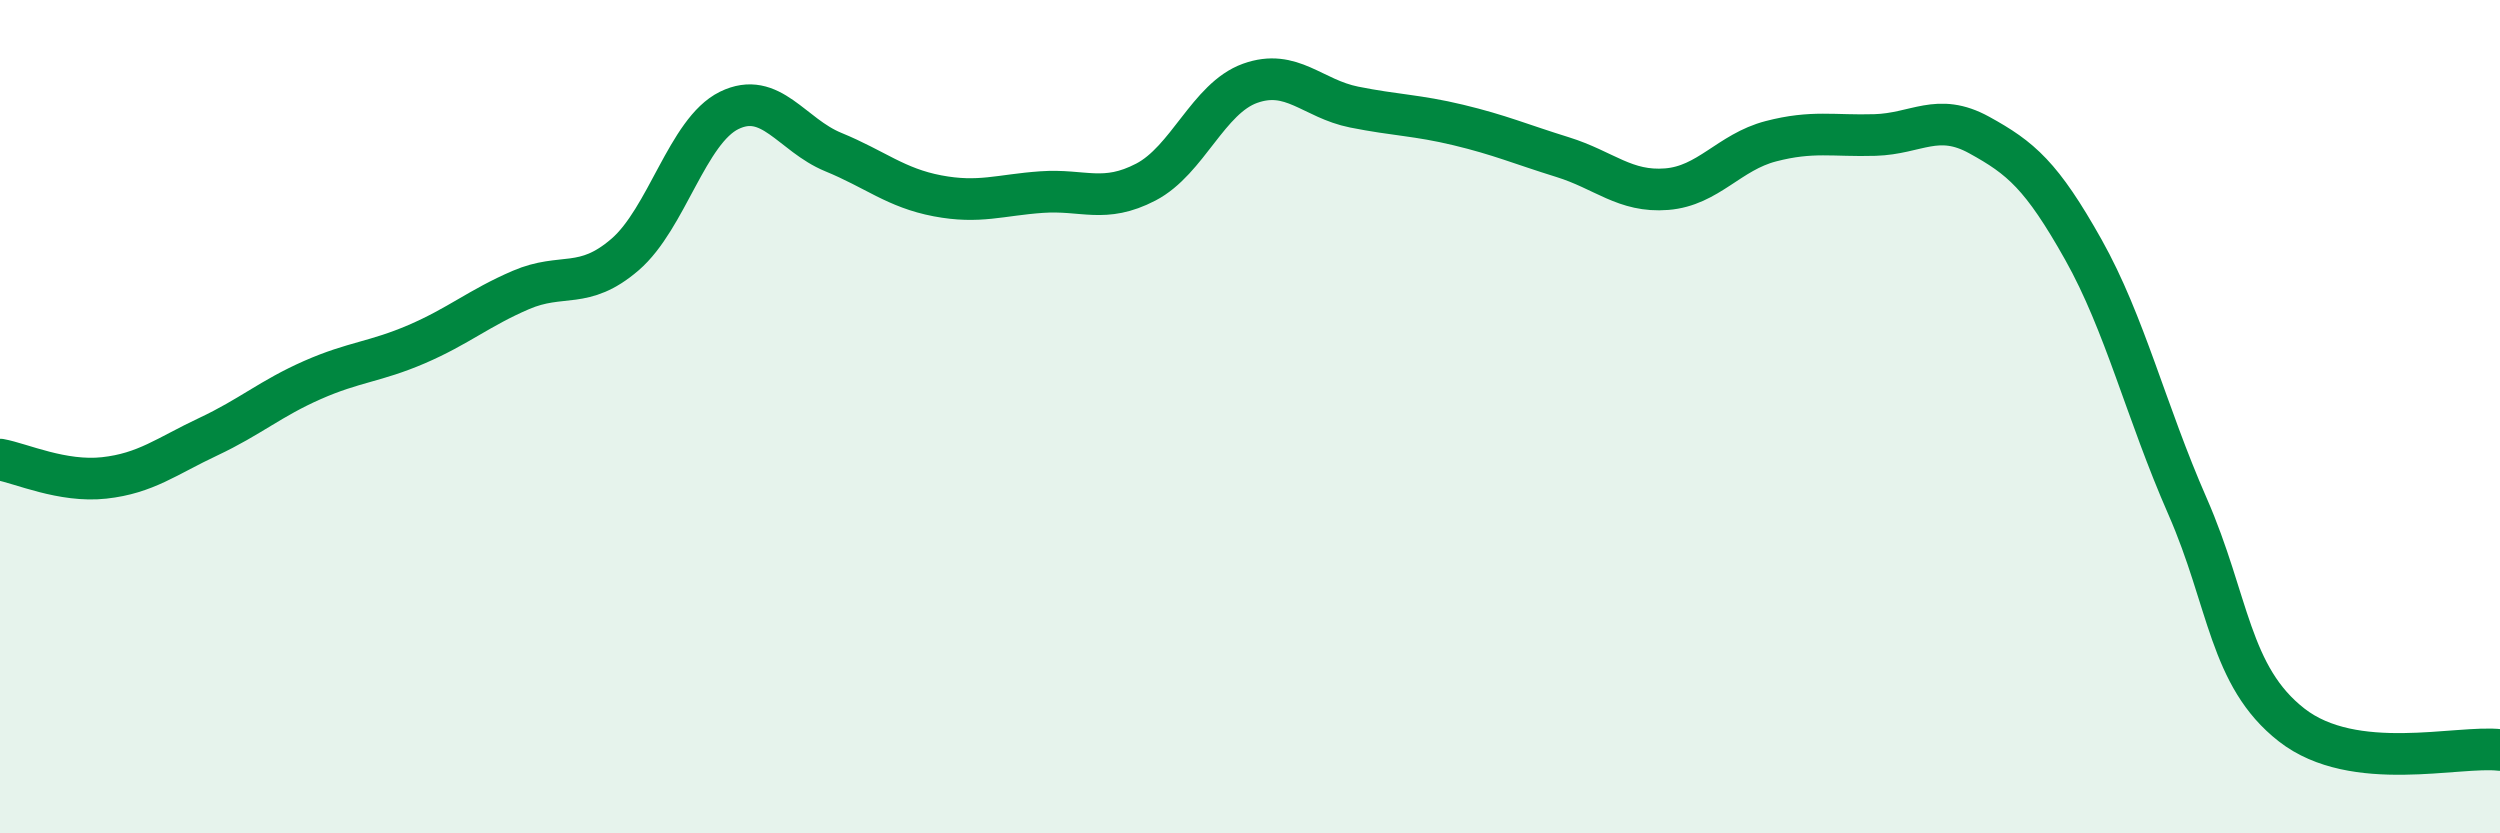 
    <svg width="60" height="20" viewBox="0 0 60 20" xmlns="http://www.w3.org/2000/svg">
      <path
        d="M 0,11.03 C 0.5,11.12 1.5,11.58 2.5,11.47 C 3.5,11.36 4,10.95 5,10.48 C 6,10.01 6.5,9.56 7.5,9.12 C 8.5,8.68 9,8.69 10,8.26 C 11,7.83 11.5,7.39 12.5,6.96 C 13.5,6.53 14,6.97 15,6.11 C 16,5.25 16.5,3.14 17.5,2.65 C 18.5,2.16 19,3.24 20,3.65 C 21,4.06 21.5,4.51 22.5,4.7 C 23.5,4.89 24,4.68 25,4.61 C 26,4.54 26.5,4.89 27.5,4.37 C 28.5,3.85 29,2.36 30,2 C 31,1.64 31.5,2.37 32.5,2.57 C 33.5,2.77 34,2.76 35,3 C 36,3.24 36.5,3.46 37.5,3.77 C 38.5,4.08 39,4.62 40,4.54 C 41,4.46 41.5,3.65 42.5,3.39 C 43.5,3.13 44,3.27 45,3.24 C 46,3.21 46.5,2.69 47.5,3.24 C 48.5,3.79 49,4.21 50,5.99 C 51,7.77 51.5,9.87 52.5,12.15 C 53.5,14.43 53.5,16.23 55,17.4 C 56.5,18.57 59,17.88 60,18L60 20L0 20Z"
        fill="#008740"
        opacity="0.1"
        stroke-linecap="round"
        stroke-linejoin="round"
      />
      <path
        d="M 0,11.03 C 0.5,11.12 1.5,11.58 2.5,11.47 C 3.5,11.36 4,10.95 5,10.48 C 6,10.01 6.5,9.56 7.5,9.12 C 8.5,8.68 9,8.69 10,8.26 C 11,7.83 11.5,7.39 12.5,6.96 C 13.5,6.53 14,6.97 15,6.11 C 16,5.25 16.5,3.14 17.5,2.65 C 18.5,2.16 19,3.24 20,3.65 C 21,4.06 21.5,4.51 22.5,4.7 C 23.5,4.89 24,4.68 25,4.61 C 26,4.54 26.5,4.89 27.5,4.37 C 28.5,3.85 29,2.36 30,2 C 31,1.64 31.5,2.37 32.5,2.57 C 33.5,2.77 34,2.76 35,3 C 36,3.24 36.5,3.46 37.5,3.77 C 38.5,4.08 39,4.62 40,4.54 C 41,4.46 41.5,3.65 42.5,3.39 C 43.5,3.13 44,3.27 45,3.24 C 46,3.21 46.5,2.69 47.5,3.24 C 48.5,3.79 49,4.21 50,5.99 C 51,7.77 51.5,9.87 52.5,12.15 C 53.5,14.43 53.5,16.23 55,17.4 C 56.5,18.57 59,17.88 60,18"
        stroke="#008740"
        stroke-width="1"
        fill="none"
        stroke-linecap="round"
        stroke-linejoin="round"
      />
    </svg>
  